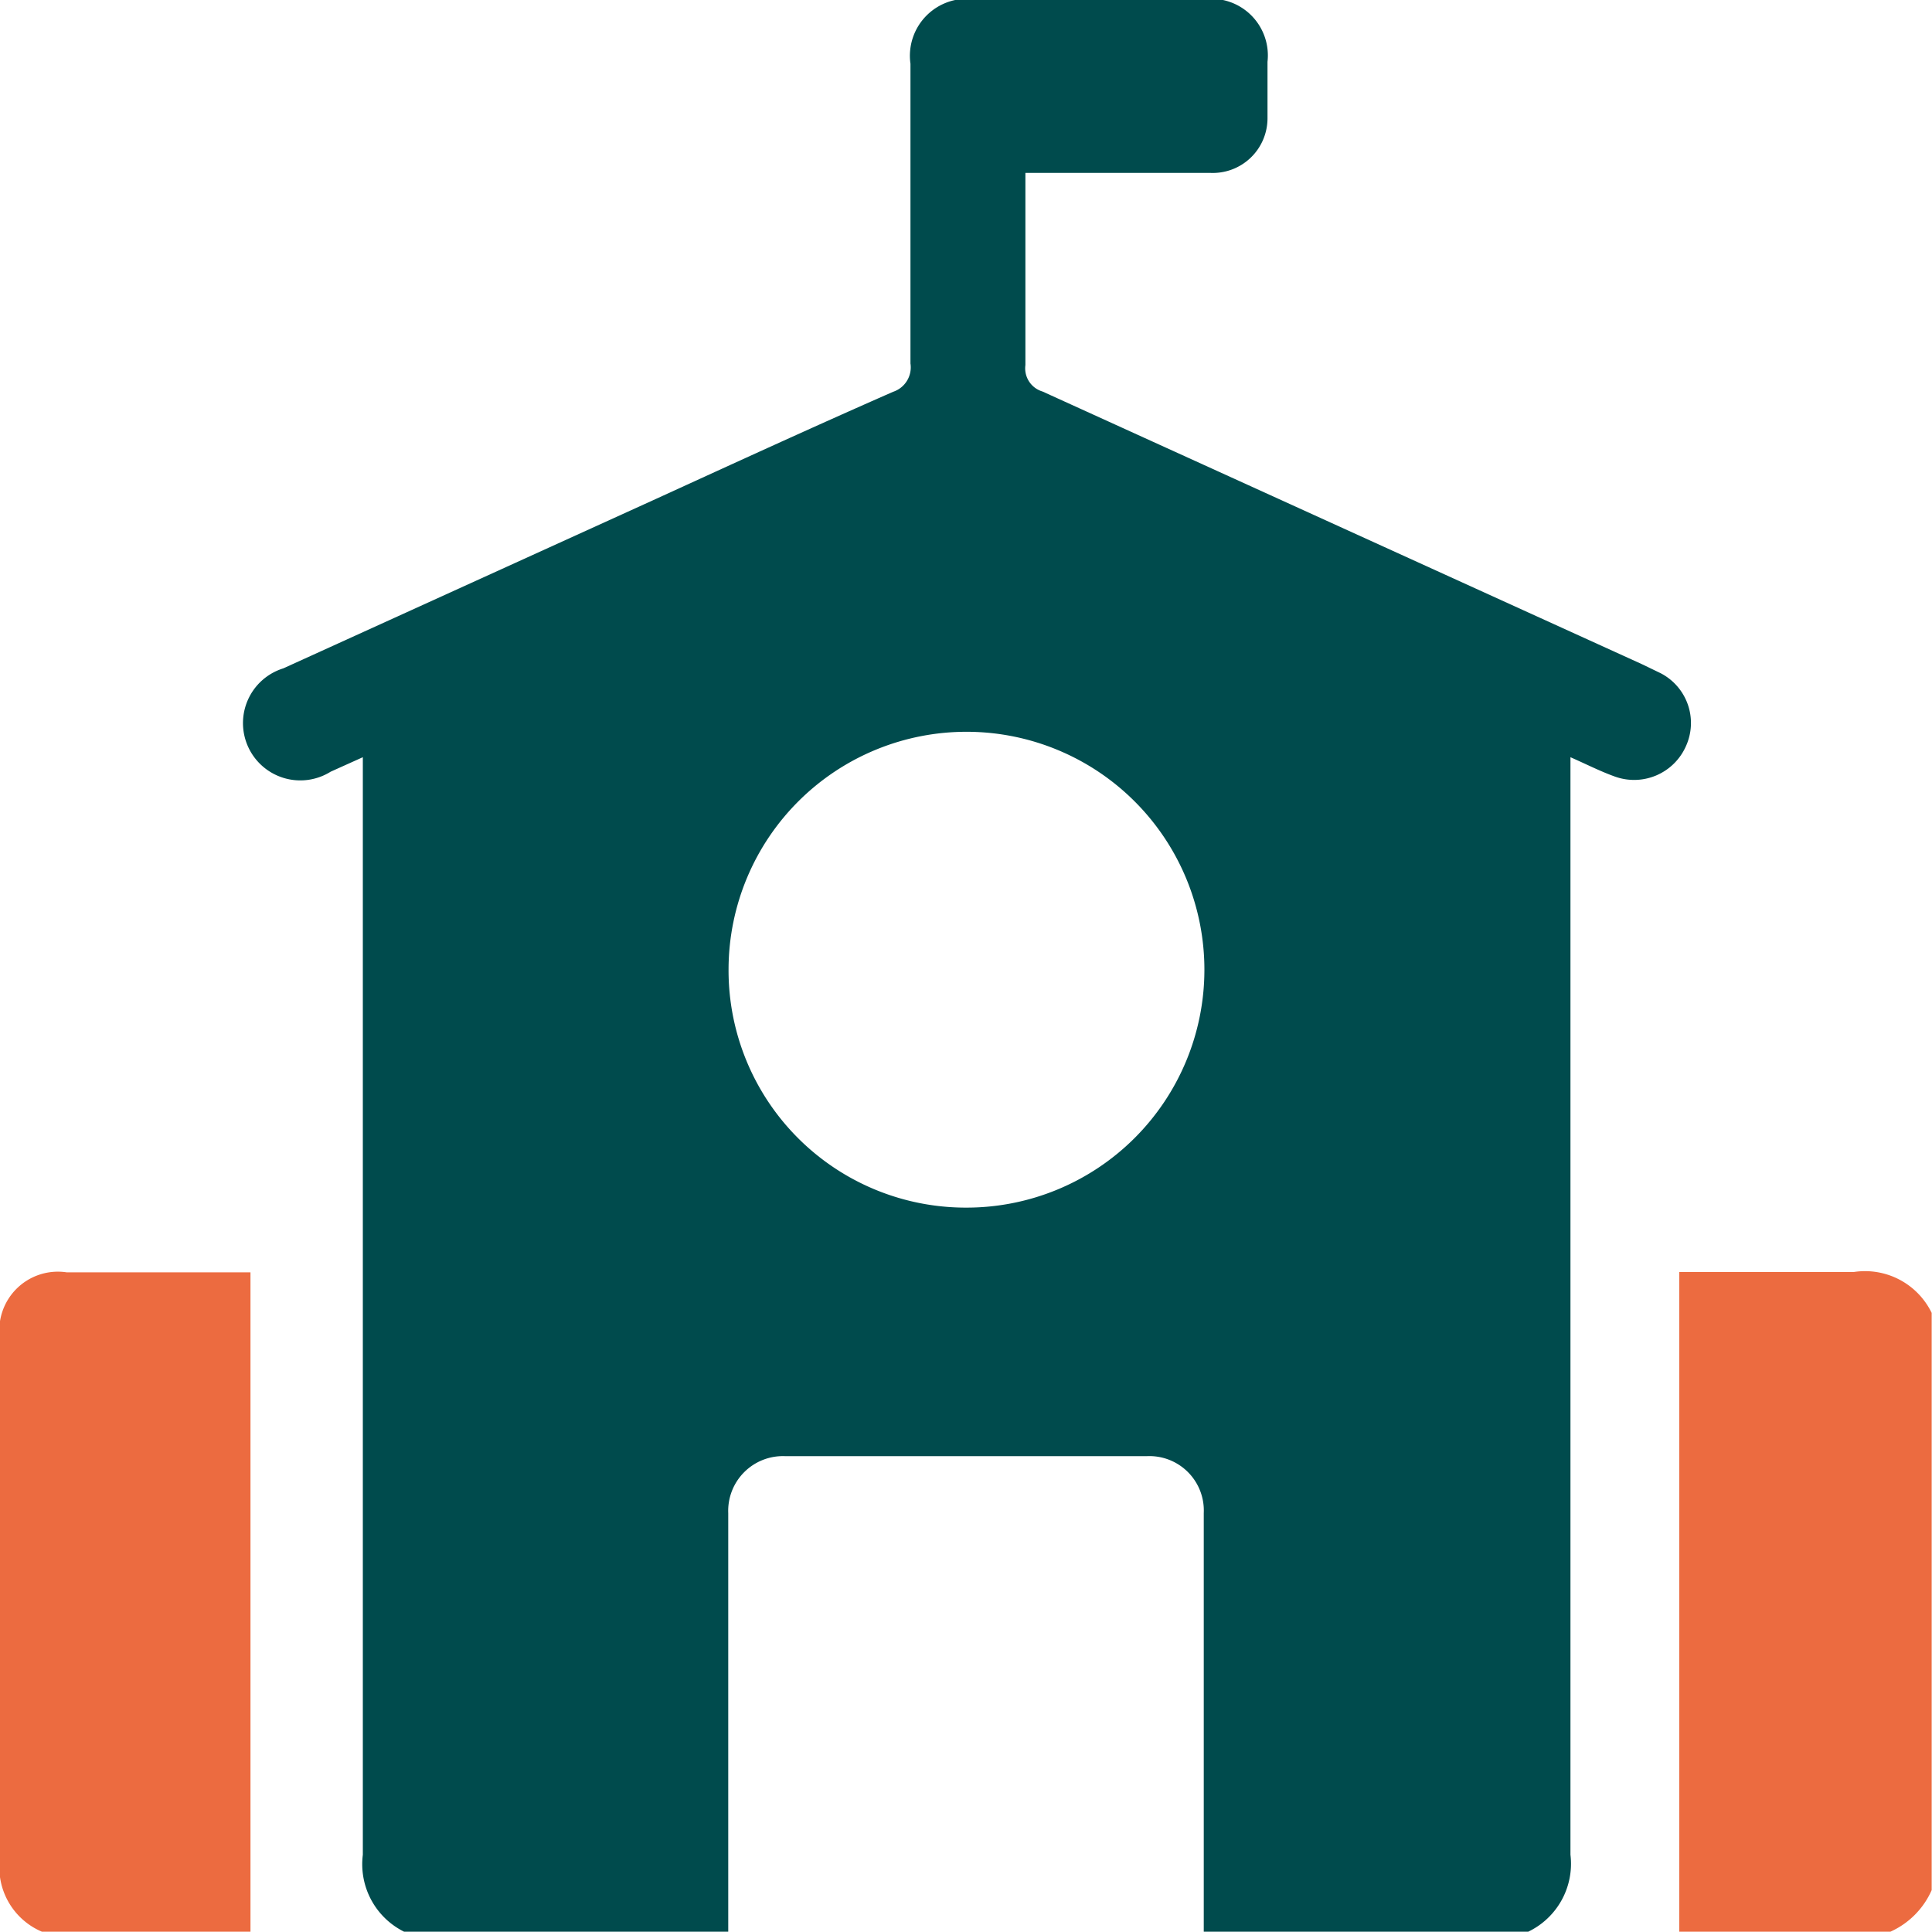 <svg xmlns="http://www.w3.org/2000/svg" viewBox="0 0 60.01 60"><defs><style>.cls-1{fill:#004b4d;}.cls-2{fill:#ec6b40;}</style></defs><title>index-icon-active6</title><g id="图层_2" data-name="图层 2"><g id="图层_1-2" data-name="图层 1"><path class="cls-1" d="M30,37.51a7.39,7.39,0,1,0-7.37-7.43A7.37,7.37,0,0,0,30,37.51M12.55,60a2.34,2.34,0,0,1-1.28-2.39q0-16.63,0-33.27v-.82l-1,.45a1.78,1.78,0,1,1-1.47-3.21l11.59-5.27c2.45-1.12,4.89-2.24,7.35-3.32a.8.8,0,0,0,.54-.88c0-3.1,0-6.21,0-9.31a1.77,1.77,0,0,1,2-2h7.09a1.76,1.76,0,0,1,2,1.94c0,.58,0,1.17,0,1.75a1.7,1.7,0,0,1-1.79,1.7c-1.74,0-3.47,0-5.21,0h-.52V8.06c0,1.1,0,2.19,0,3.28a.75.75,0,0,0,.53.82L51,20.63l.58.28a1.74,1.74,0,0,1,.79,2.26,1.76,1.76,0,0,1-2.24.94c-.44-.16-.85-.37-1.35-.59v.82q0,16.63,0,33.27A2.34,2.34,0,0,1,47.47,60H37.39q0-6.51,0-13a1.69,1.69,0,0,0-1.77-1.77H24.39A1.7,1.7,0,0,0,22.62,47q0,6.51,0,13Z"/><path class="cls-2" d="M1.3,60A2.17,2.17,0,0,1,0,57.7C0,52.34,0,47,0,41.6a1.82,1.82,0,0,1,2.07-2.08H7.78c0,.28,0,.52,0,.77v19c0,.25,0,.5,0,.75Z"/><path class="cls-2" d="M52.16,60c0-.25,0-.5,0-.75V39.51h.74c1.56,0,3.12,0,4.68,0A2.3,2.3,0,0,1,60,40.78V58.71A2.54,2.54,0,0,1,58.72,60Z"/></g></g></svg>